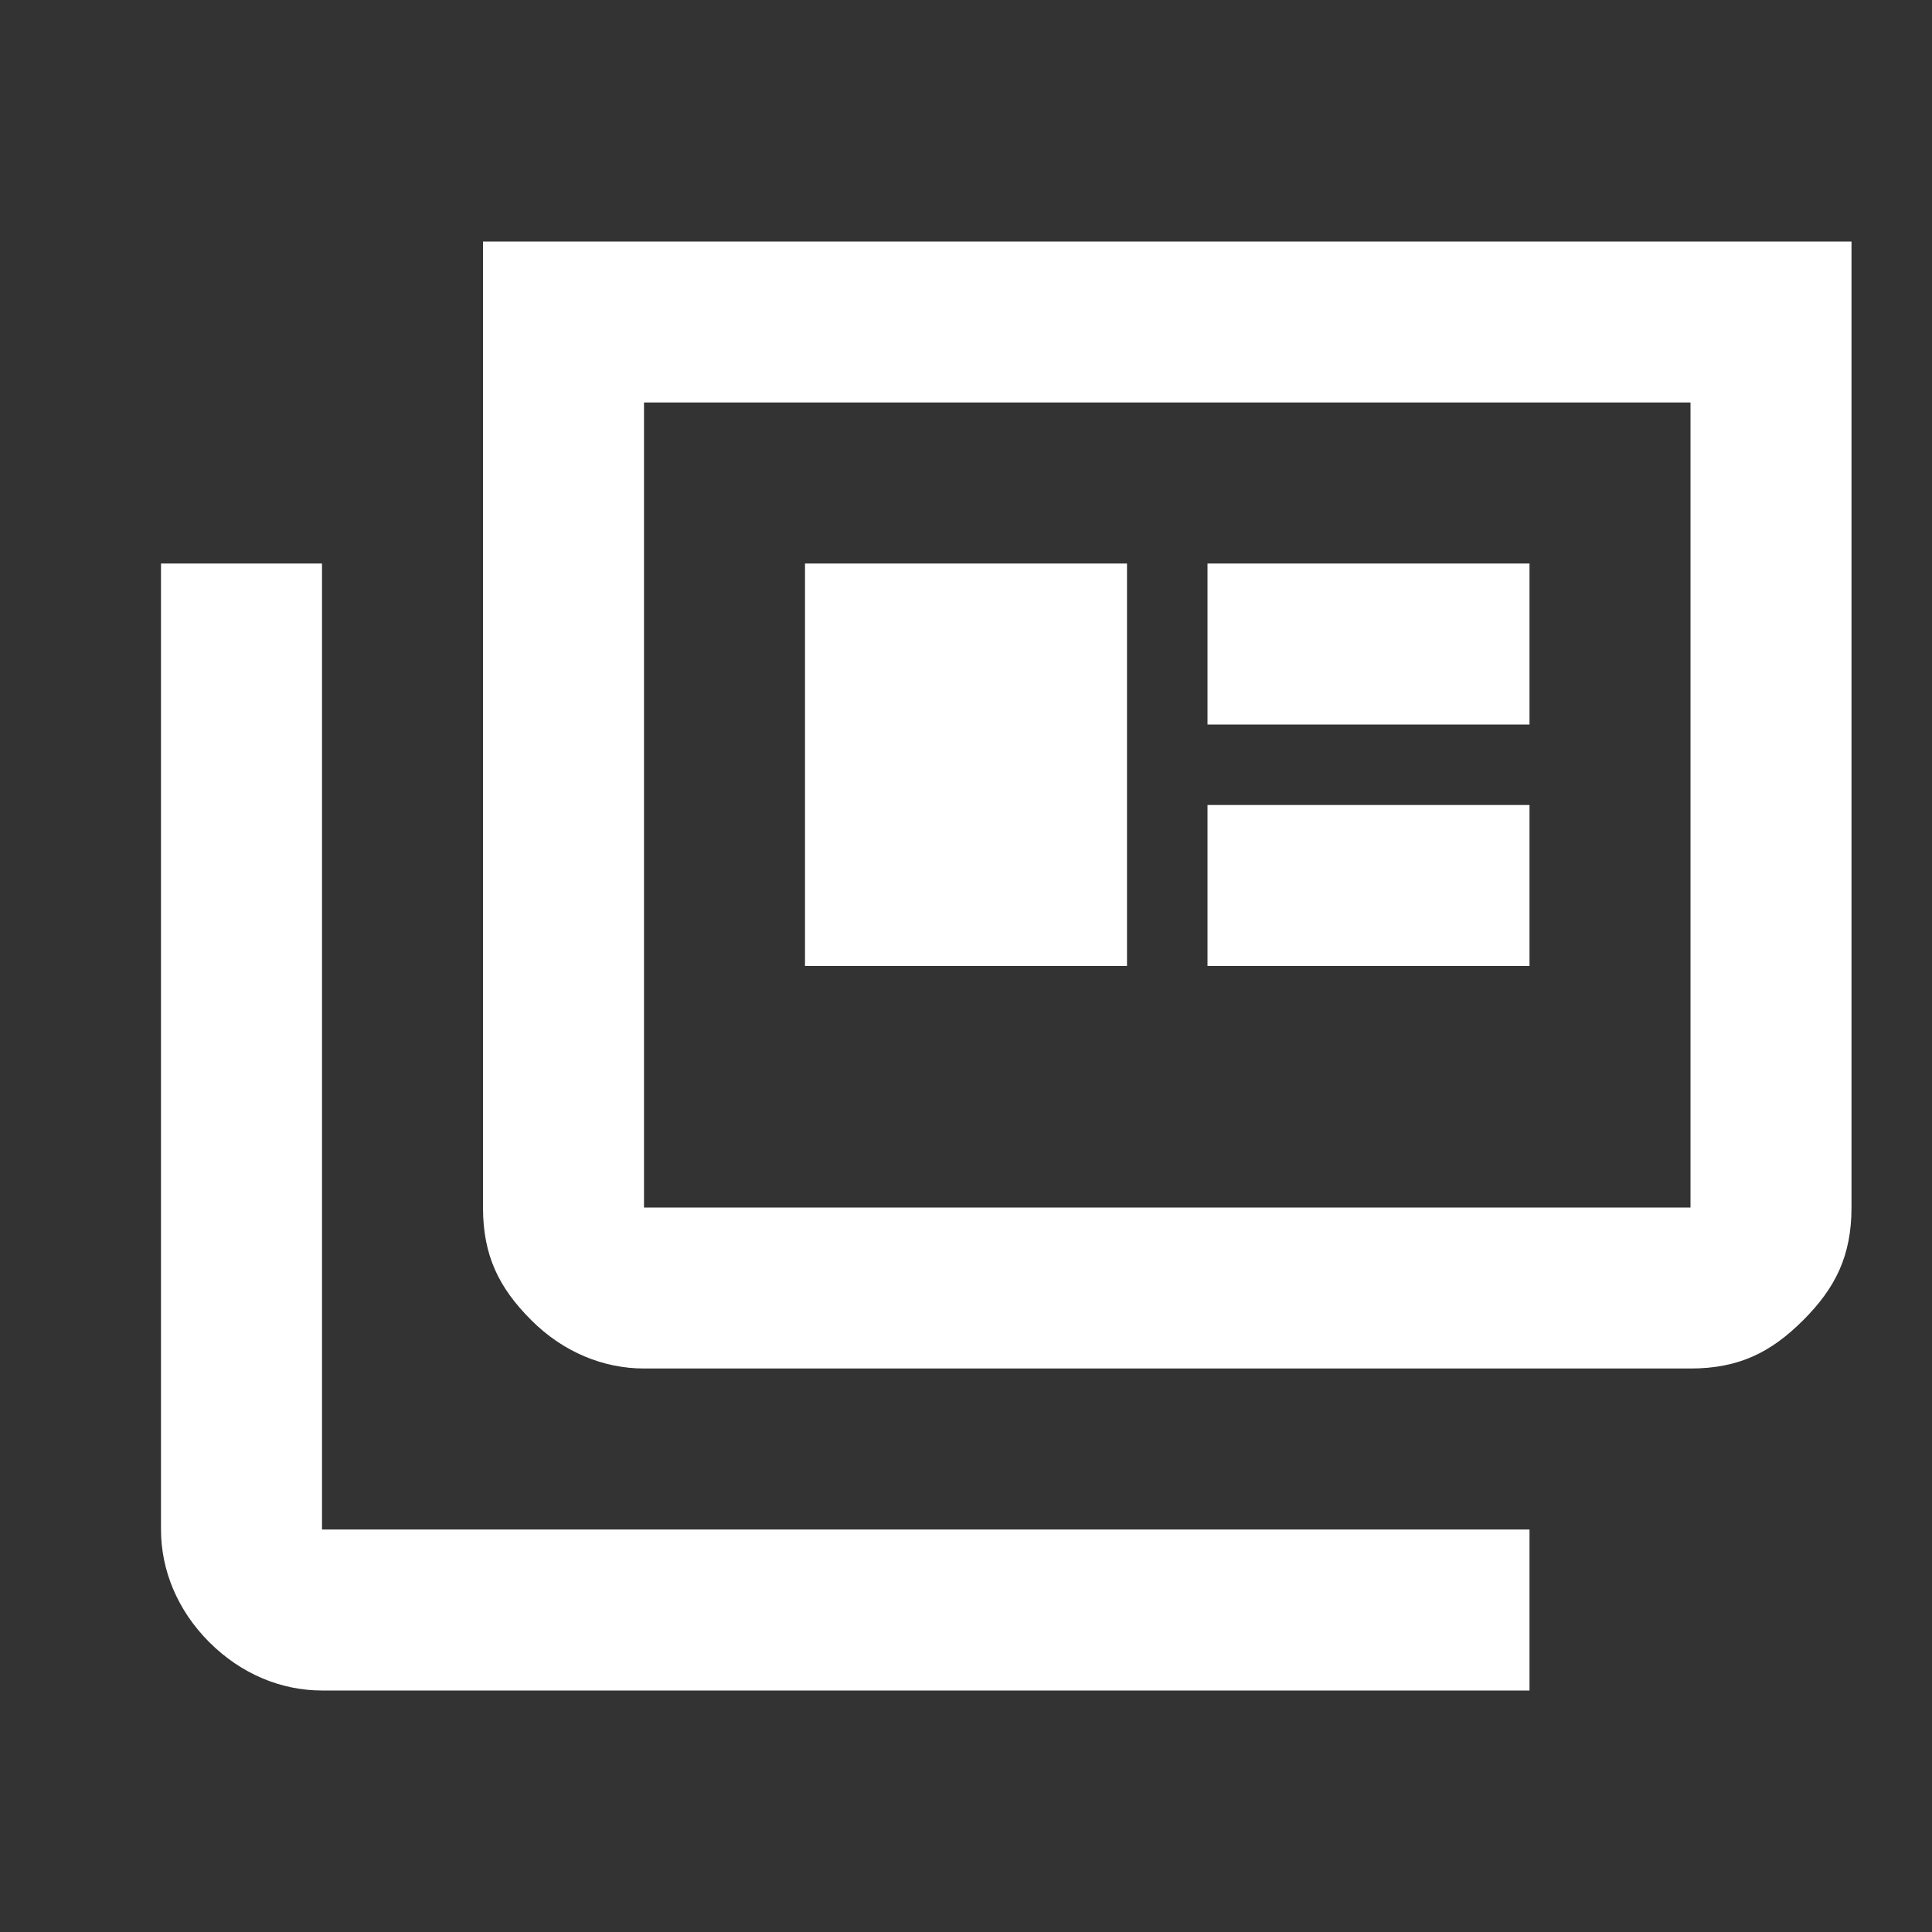 <?xml version="1.0" encoding="utf-8"?>
<!-- Generator: Adobe Illustrator 28.0.0, SVG Export Plug-In . SVG Version: 6.00 Build 0)  -->
<svg version="1.1" id="レイヤー_1" xmlns="http://www.w3.org/2000/svg" xmlns:xlink="http://www.w3.org/1999/xlink" x="0px"
	 y="0px" viewBox="0 0 24 24" style="enable-background:new 0 0 24 24;" xml:space="preserve">
<rect x="0" y="0" width="24" height="24" fill="#333333" stroke="none"/>
<style type="text/css">
	.st0{fill:#FFFFFF;}
</style>
<path class="st0" d="M4,21c-0.5,0-1-0.2-1.4-0.6S2,19.5,2,19V7h2v12h15v2H4z M8,17c-0.5,0-1-0.2-1.4-0.6C6.2,16,6,15.6,6,15V3h17v12
	c0,0.6-0.2,1-0.6,1.4S21.6,17,21,17H8z M8,15h13V5H8V15z M10,12h4V7h-4V12z M15,12h4v-2h-4V12z M15,9h4V7h-4V9z M8,15V5V15z"/>
</svg>
